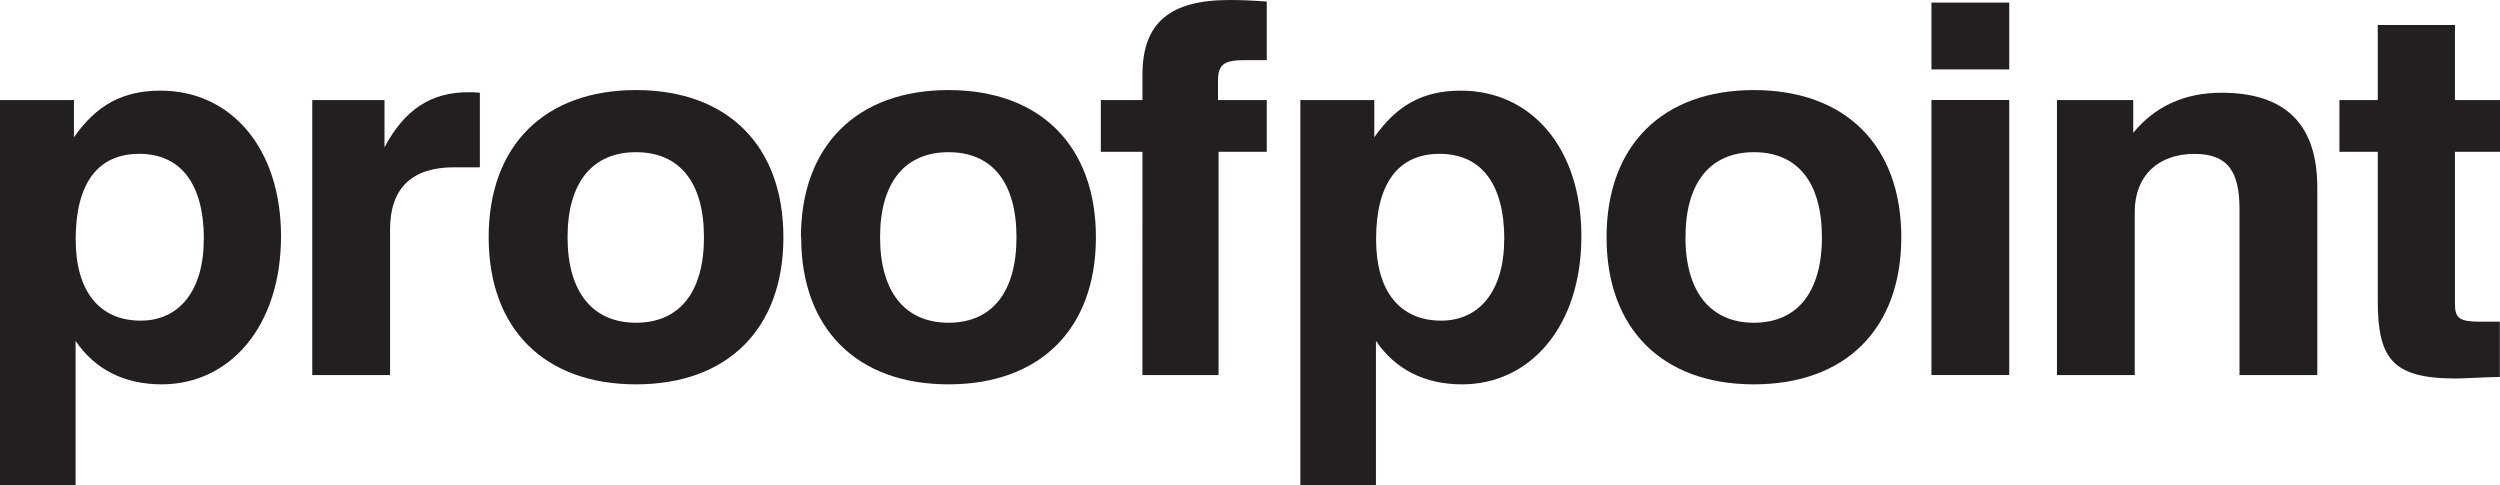 <?xml version="1.0" encoding="UTF-8"?><svg id="uuid-a322fd11-a9e3-42bd-b34f-0758bd72eb00" xmlns="http://www.w3.org/2000/svg" viewBox="0 0 515 100"><defs><style>.uuid-5d83a114-a6dd-44be-8784-bdb4a06871bd{fill:#231f20;stroke-width:0px;}</style></defs><g id="uuid-68fbc21a-243b-4c9f-85ef-d32e551115b4"><g id="uuid-509de3f6-57a9-4df8-9518-8899783969f2"><path class="uuid-5d83a114-a6dd-44be-8784-bdb4a06871bd" d="M514.969,77.691v-11.423h-3.949c-4.29,0-5.3-.639-5.3-3.629v-31.371h9.281v-10.649h-9.281V5.155h-15.901v15.464h-7.899v10.649h7.899v30.588c0,11.845,2.825,16.113,16.025,16.113,1.691,0,4.744-.216,9.147-.32"/><path class="uuid-5d83a114-a6dd-44be-8784-bdb4a06871bd" d="M423.729,77.258h16.025v-33.608c0-7.474,4.857-11.948,12.302-11.948,6.878,0,9.281,3.629,9.281,11.34v34.217h16.025v-38.629c0-13.021-6.548-19.526-19.747-19.526-7.569,0-13.653,2.773-18.17,8.247v-6.732h-15.715v56.639Z"/><rect class="uuid-5d83a114-a6dd-44be-8784-bdb4a06871bd" x="397.877" y=".536" width="16.025" height="13.763"/><rect class="uuid-5d83a114-a6dd-44be-8784-bdb4a06871bd" x="397.877" y="20.598" width="16.025" height="56.66"/><path class="uuid-5d83a114-a6dd-44be-8784-bdb4a06871bd" d="M347.214,48.876c0-11.34,5.156-17.526,14.107-17.526s13.993,6.186,13.993,17.526-5.115,17.608-14.004,17.608-14.107-6.299-14.107-17.608M330.952,48.876c0,18.887,11.508,30.299,30.358,30.299s30.358-11.412,30.358-30.299-11.508-30.32-30.358-30.32-30.358,11.412-30.358,30.309"/><path class="uuid-5d83a114-a6dd-44be-8784-bdb4a06871bd" d="M309.864,49.299c0,10.567-5.074,16.753-12.983,16.753-8.466,0-13.406-5.979-13.406-16.753,0-11.629,4.63-17.608,13.096-17.608s13.313,6.082,13.313,17.608M267.874,100h15.571v-29.784c3.949,5.866,10.044,8.959,17.716,8.959,13.993,0,24.604-11.845,24.604-30.515,0-18.144-10.312-29.99-24.831-29.99-7.786,0-13.199,2.99-17.829,9.608v-7.66h-15.231v79.381Z"/><path class="uuid-5d83a114-a6dd-44be-8784-bdb4a06871bd" d="M235.34,77.258h15.684V31.268h9.93v-10.649h-10.044v-3.969c0-3.629,1.464-4.268,5.868-4.268h4.176V.32c-2.815-.216-5.29-.32-7.662-.32-12.302,0-17.943,4.701-17.943,15.371v5.247h-8.58v10.649h8.58l-.01,45.99Z"/><path class="uuid-5d83a114-a6dd-44be-8784-bdb4a06871bd" d="M181.295,48.876c0-11.34,5.156-17.526,14.107-17.526s13.993,6.186,13.993,17.526-5.073,17.608-13.993,17.608-14.107-6.299-14.107-17.608M165.043,48.876c0,18.887,11.508,30.299,30.358,30.299s30.358-11.412,30.358-30.299-11.518-30.32-30.369-30.32-30.4,11.433-30.4,30.32"/><path class="uuid-5d83a114-a6dd-44be-8784-bdb4a06871bd" d="M116.917,48.876c0-11.34,5.156-17.526,14.107-17.526s13.993,6.186,13.993,17.526-5.073,17.608-13.993,17.608-14.107-6.299-14.107-17.608M100.665,48.876c0,18.887,11.508,30.299,30.358,30.299s30.358-11.412,30.358-30.299-11.508-30.32-30.358-30.32-30.358,11.433-30.358,30.32"/><path class="uuid-5d83a114-a6dd-44be-8784-bdb4a06871bd" d="M64.326,77.258h16.025v-29.99c0-8.536,4.517-12.804,13.199-12.804h5.3v-15.361c-.787-.088-1.58-.122-2.372-.103-7.672,0-13.096,3.515-17.273,11.34v-9.722h-14.88v56.639Z"/><path class="uuid-5d83a114-a6dd-44be-8784-bdb4a06871bd" d="M41.98,49.299c0,10.567-5.073,16.753-12.983,16.753-8.466,0-13.406-5.979-13.406-16.753,0-11.629,4.63-17.608,13.096-17.608s13.313,6.082,13.313,17.608M0,100h15.571v-29.784c3.949,5.866,10.044,8.959,17.716,8.959,13.993,0,24.604-11.845,24.604-30.515,0-18.144-10.312-29.99-24.831-29.99-7.786,0-13.199,2.99-17.829,9.608v-7.66H0v79.381Z"/></g></g></svg>